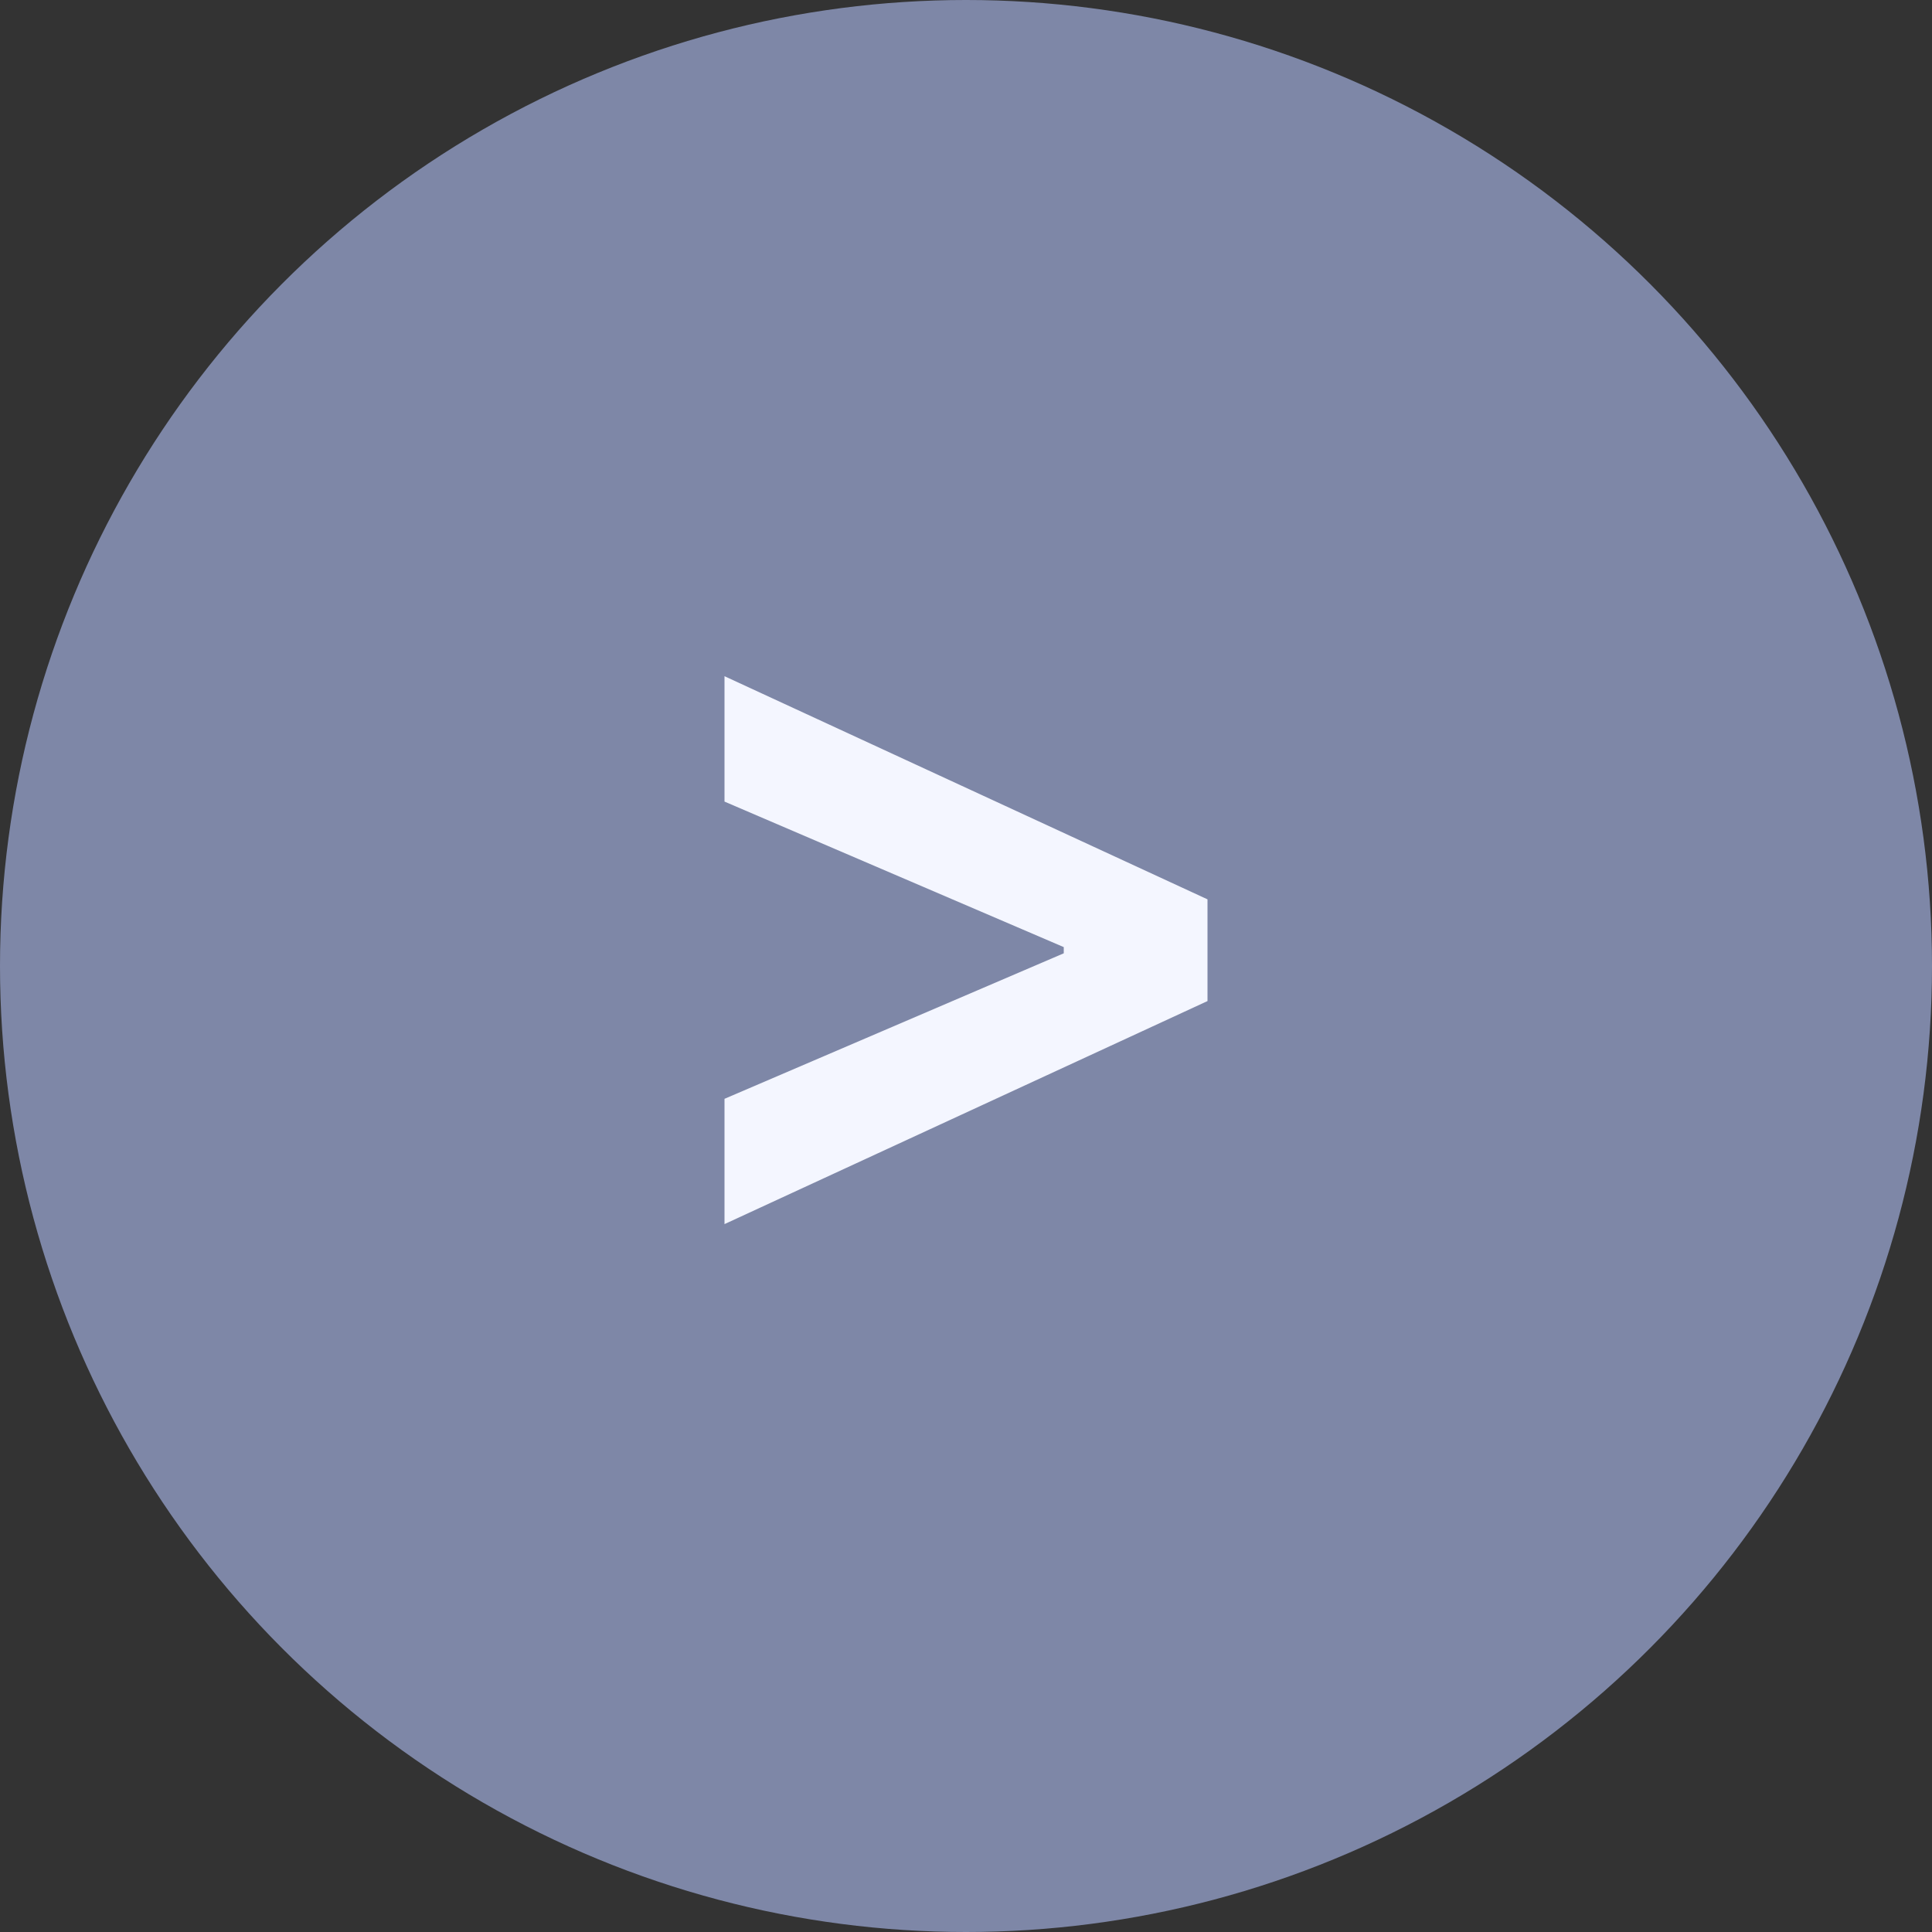 <?xml version="1.0" encoding="UTF-8"?> <svg xmlns="http://www.w3.org/2000/svg" width="20" height="20" viewBox="0 0 20 20" fill="none"><rect x="0" y="0" width="20" height="20" fill="#333333" stroke="none"/><circle cx="10" cy="10" r="10" fill="#7E87A7"></circle><path d="M12.5 10.363V9.31L7.5 7V8.298L11.053 9.822L11.012 9.752V9.92L11.053 9.851L7.5 11.375V12.672L12.5 10.363Z" fill="#F4F6FF"></path></svg> 